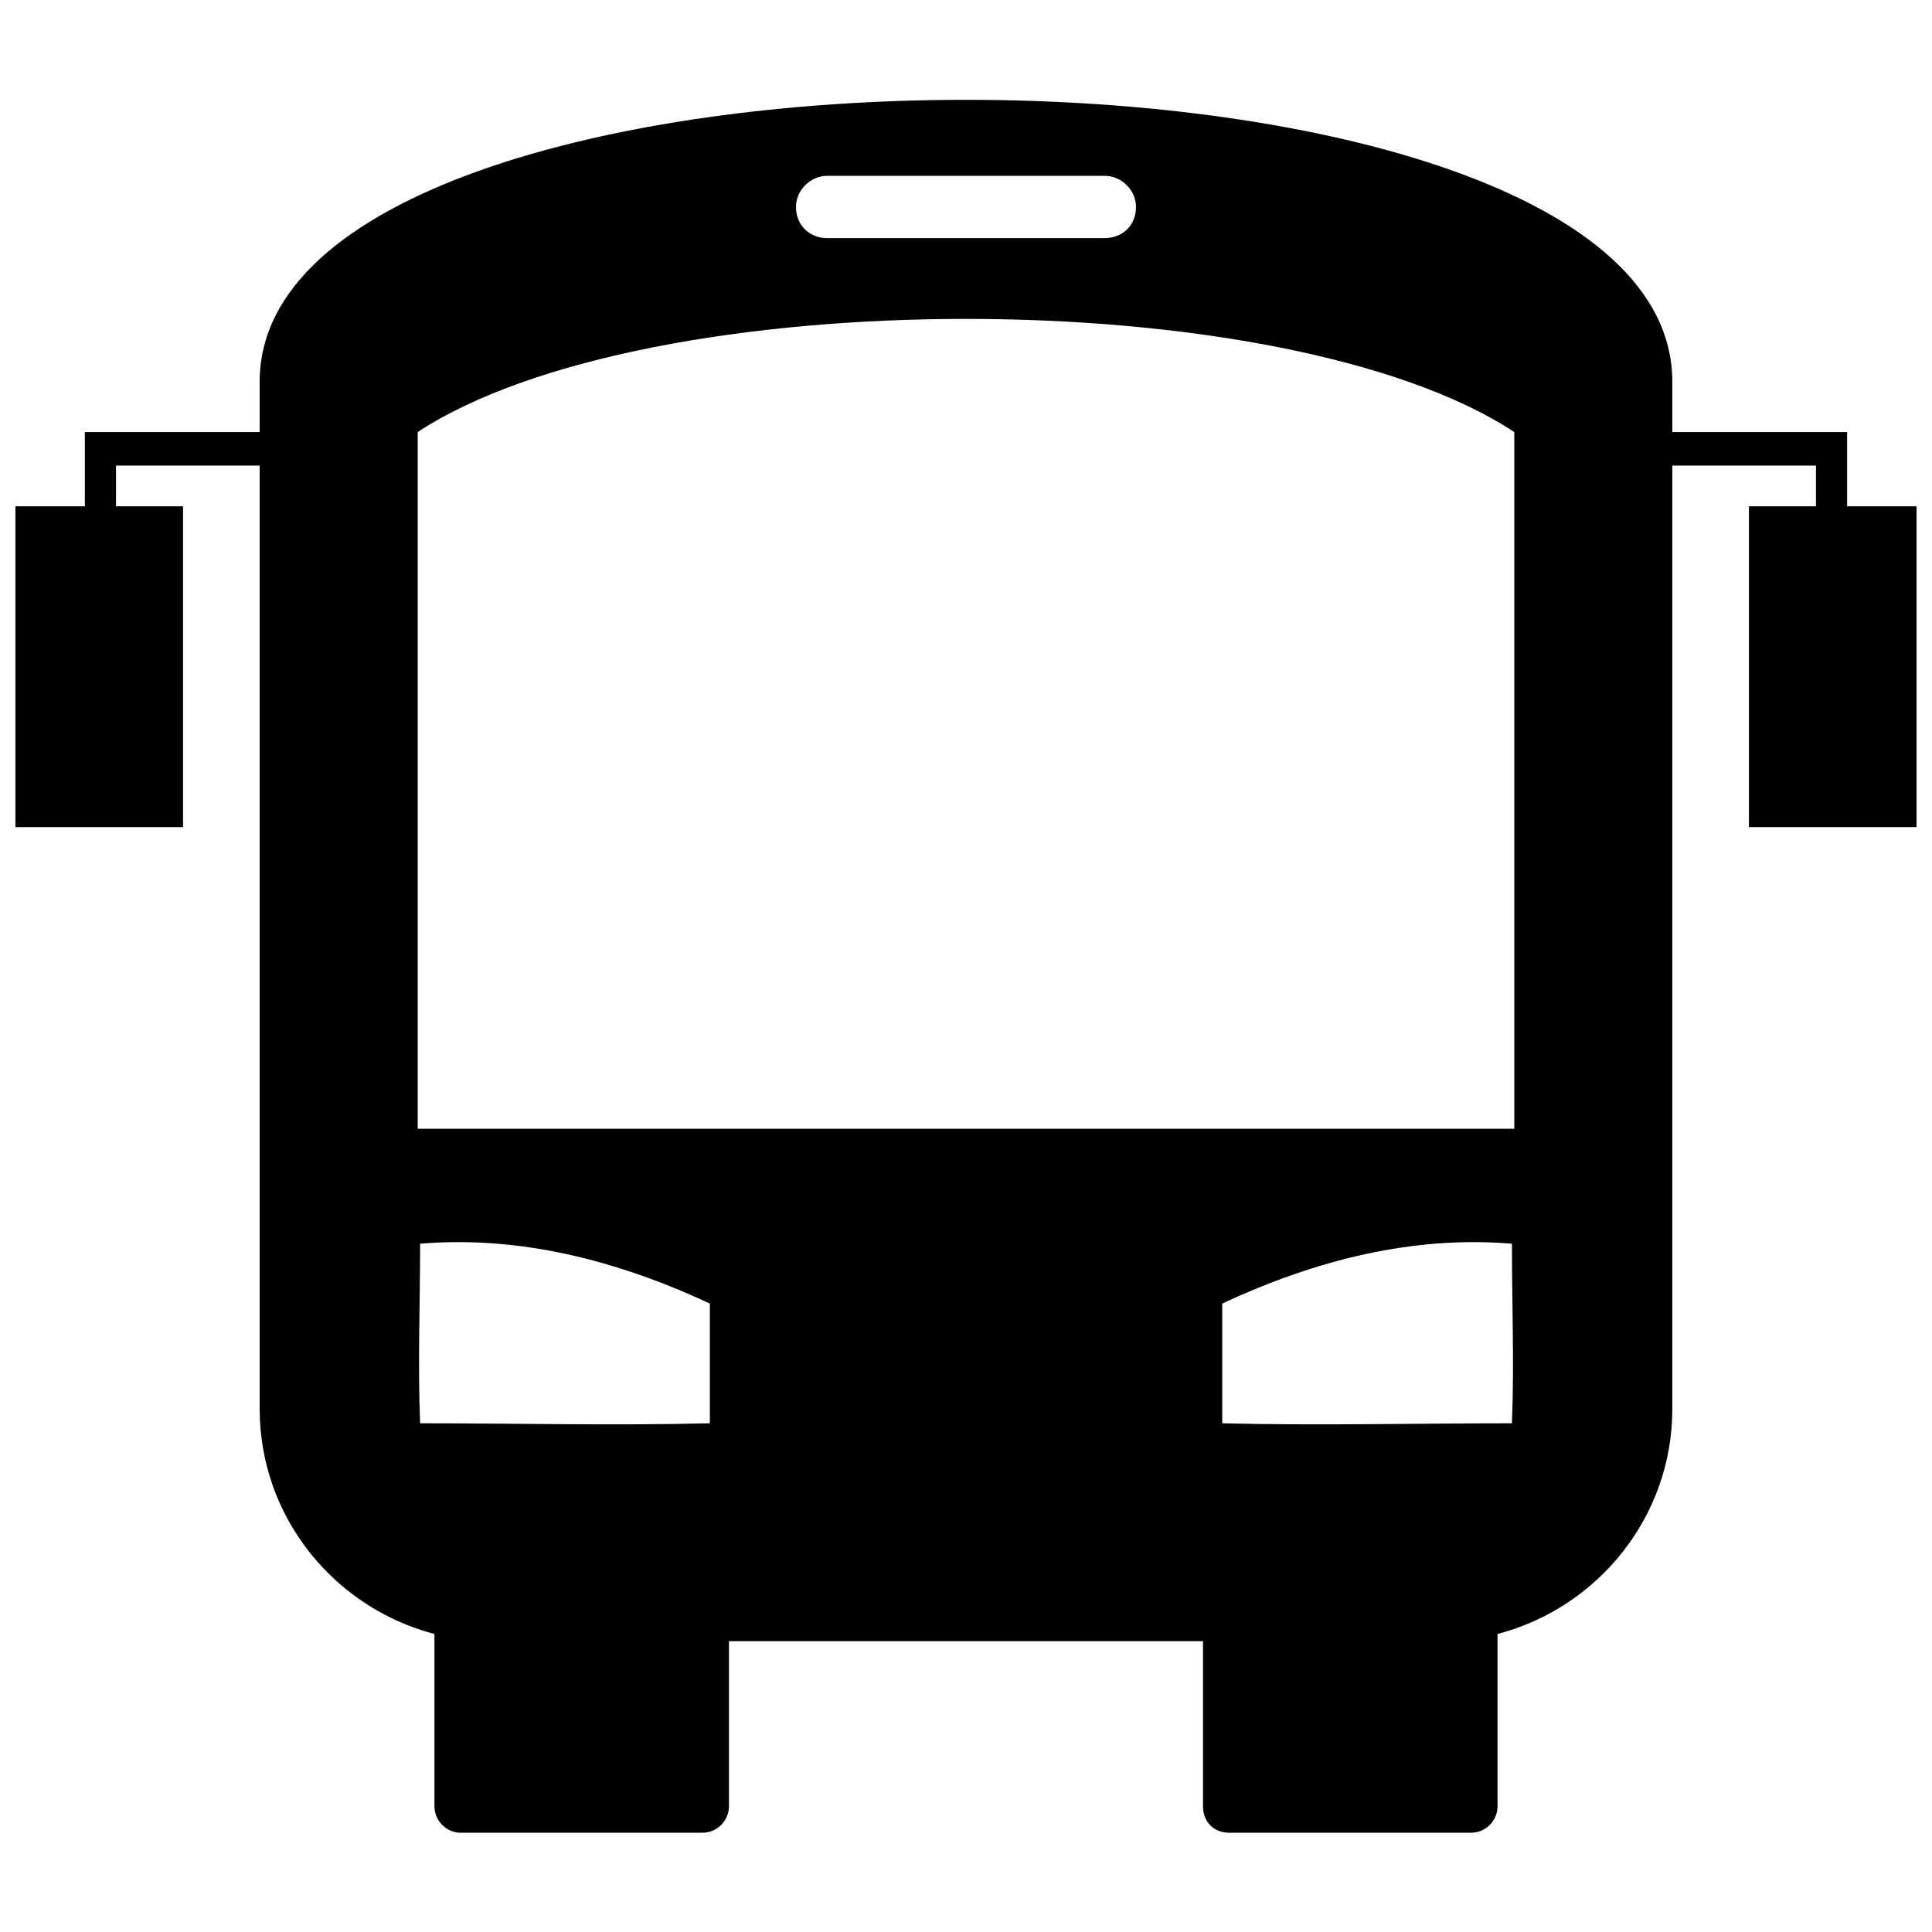 <?xml version="1.0" encoding="UTF-8"?>
<!-- Uploaded to: SVG Repo, www.svgrepo.com, Generator: SVG Repo Mixer Tools -->
<svg width="800px" height="800px" version="1.1" viewBox="144 144 512 512" xmlns="http://www.w3.org/2000/svg">
 <defs>
  <clipPath id="a">
   <path d="m148.09 170h503.81v460h-503.81z"/>
  </clipPath>
 </defs>
 <g clip-path="url(#a)">
  <path d="m337.18 578.93v43.781c0 3.809-3.172 6.981-6.981 6.981h-64.086c-3.809 0-6.981-3.172-6.981-6.981v-45.684c-26.648-6.981-46.32-31.09-46.32-59.645v-250h-38.07v10.785h17.766v85.027h-44.418v-85.027h18.402v-19.672h46.32v-13.324c0-99.621 374.37-99.621 374.37 0v13.324h46.32v19.672h18.402v85.027h-44.418v-85.027h17.766v-10.785h-38.07v250c0 28.555-19.672 52.664-46.32 59.645v45.684c0 3.809-3.172 6.981-6.981 6.981h-64.086c-4.441 0-6.981-3.172-6.981-6.981v-43.781h-125.64zm26.016-388.33c-4.441 0-8.25 3.809-8.25 8.25 0 5.074 3.809 8.25 8.25 8.25h73.605c4.441 0 8.25-3.172 8.25-8.25 0-4.441-3.809-8.25-8.25-8.25zm-108.5 67.895v184.64h290.61v-184.64c-60.914-39.977-229.7-39.977-290.61 0zm289.98 215.1c0 15.227 0.633 32.359 0 47.59-24.746 0-52.031 0.633-76.777 0v-31.727c28.555-13.324 53.934-17.766 76.777-15.863zm-289.34 0c0 15.227-0.633 32.359 0 47.59 24.746 0 51.395 0.633 76.777 0v-31.727c-28.555-13.324-53.934-17.766-76.777-15.863z" fill-rule="evenodd"/>
 </g>
</svg>